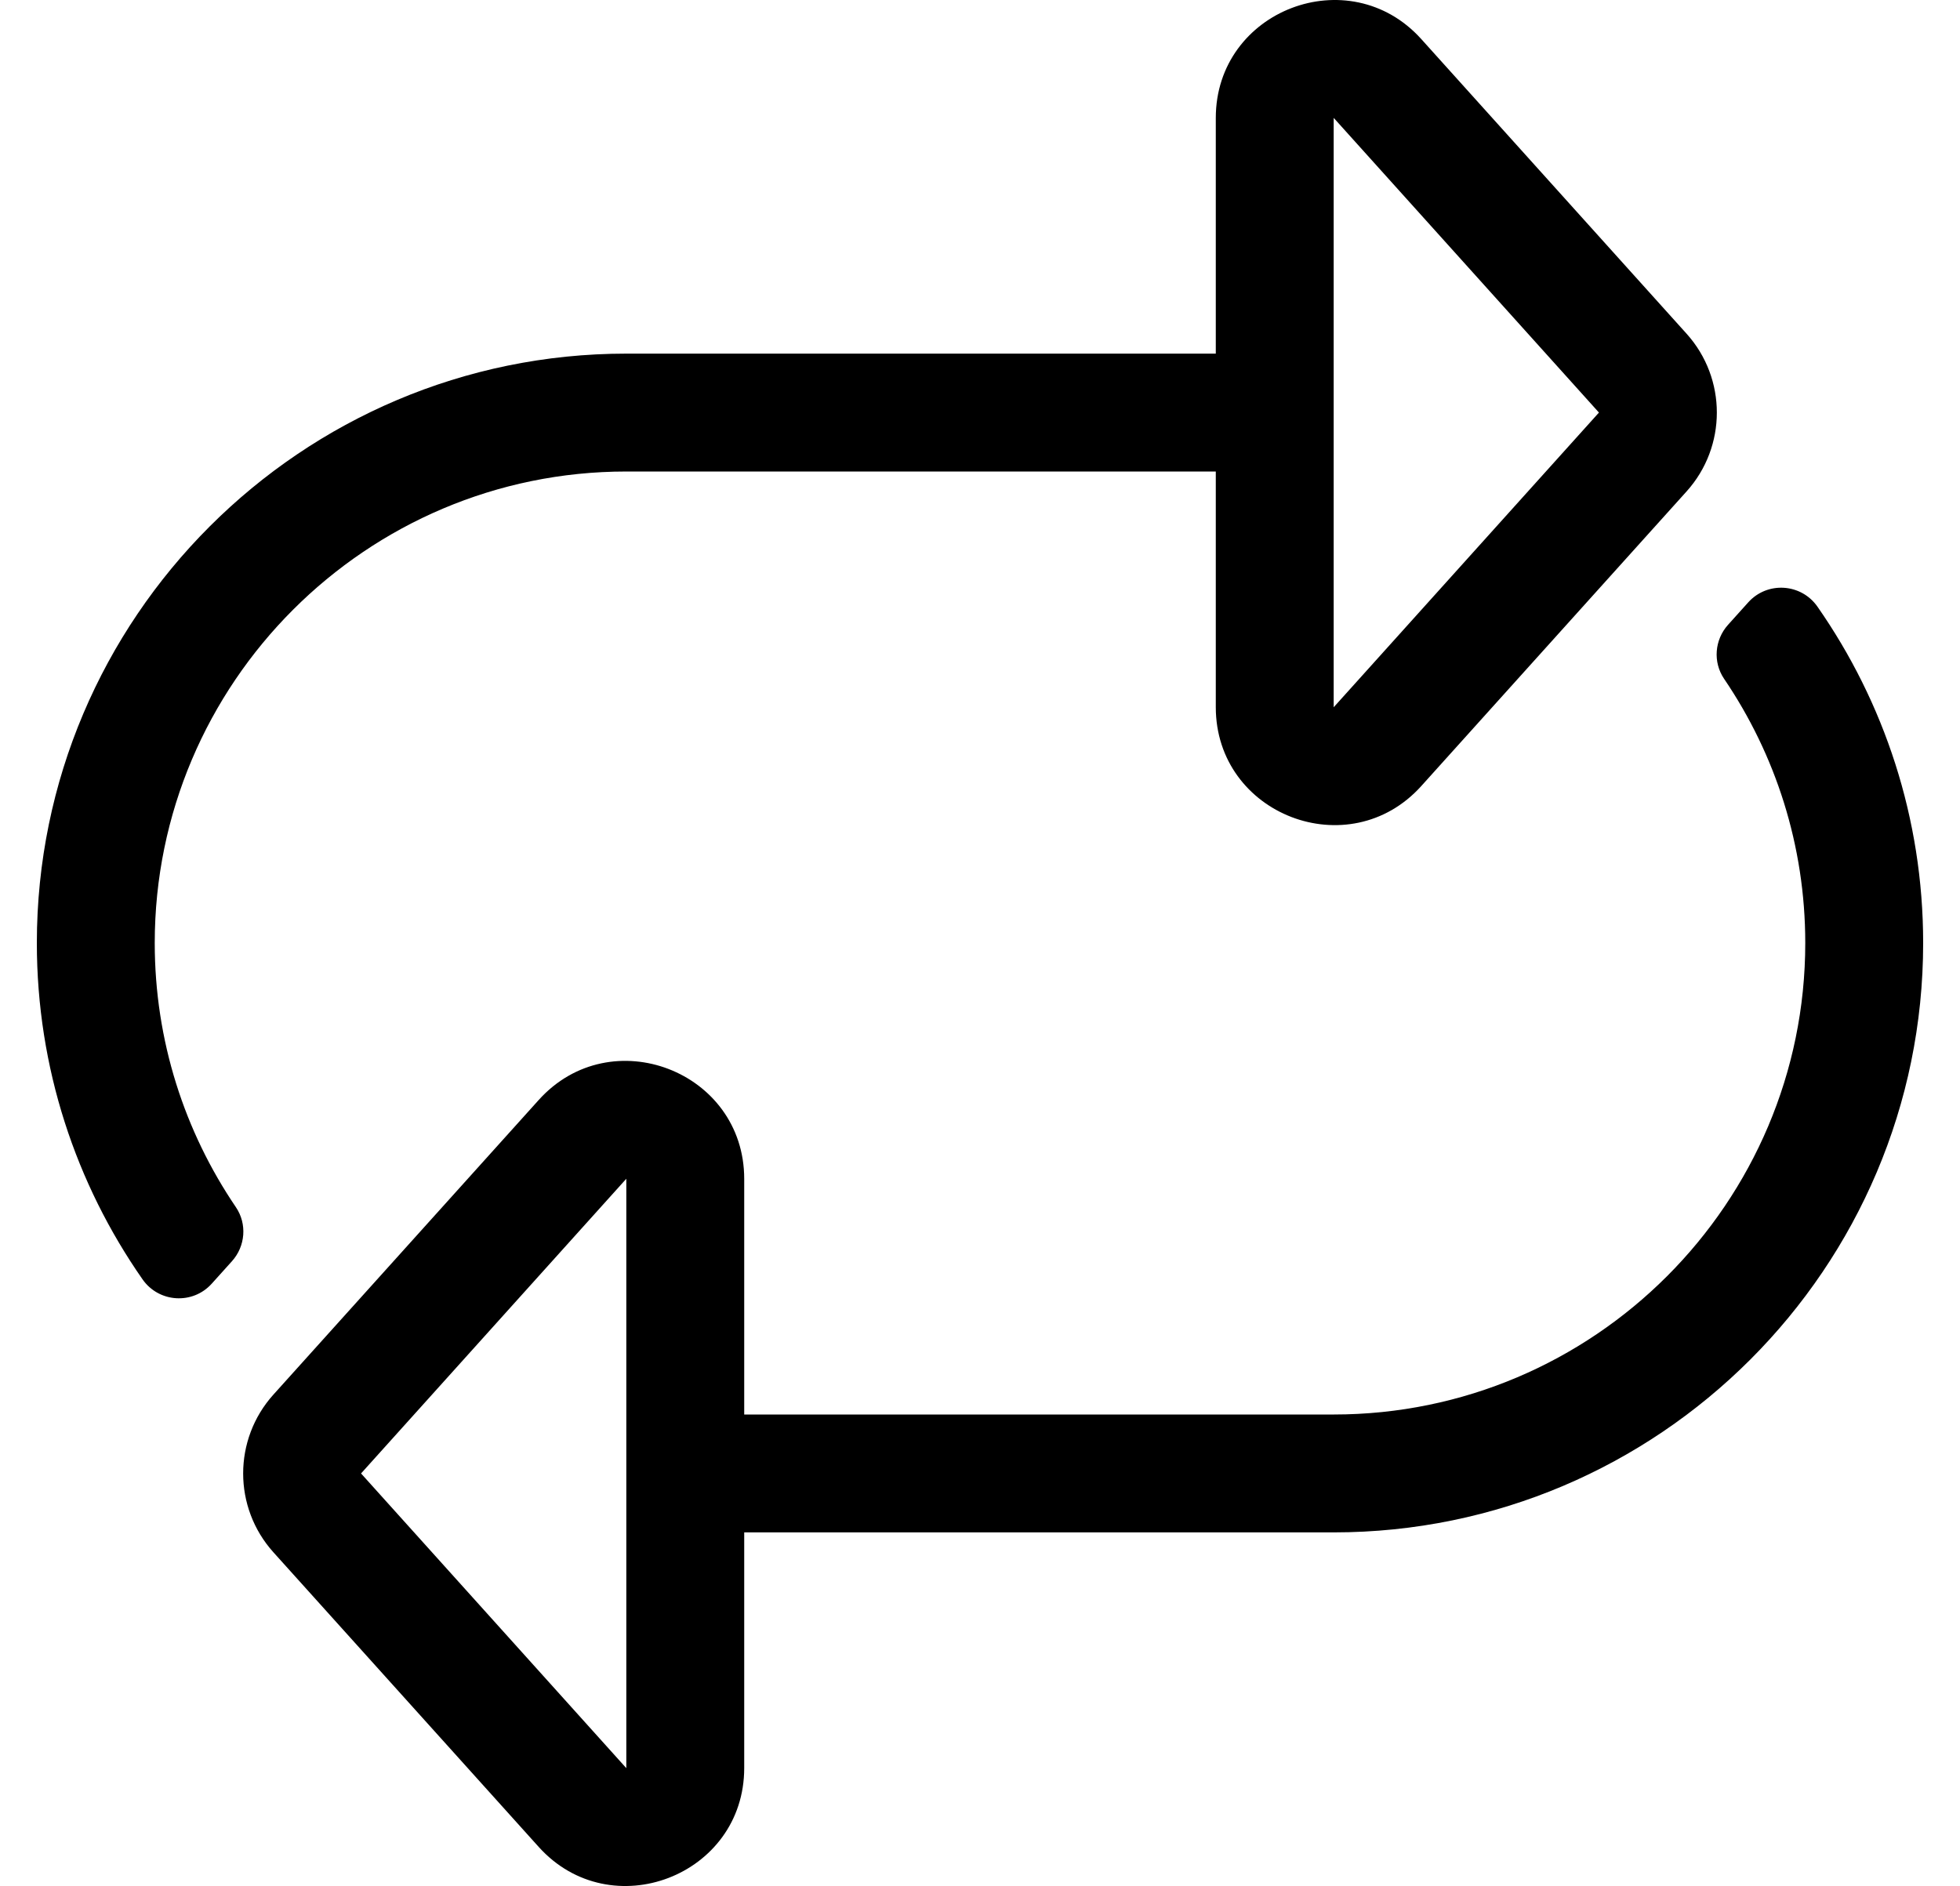 <?xml version="1.0" standalone="no"?>
<!DOCTYPE svg PUBLIC "-//W3C//DTD SVG 1.1//EN" "http://www.w3.org/Graphics/SVG/1.1/DTD/svg11.dtd" >
<svg xmlns="http://www.w3.org/2000/svg" xmlns:xlink="http://www.w3.org/1999/xlink" version="1.1" viewBox="-10 0 532 512">
   <path fill="currentColor"
d="M54.027 327.713c3.078 4.535 2.596 10.602 -1.071 14.675l-5.488 6.097c-5.179 5.751 -14.357 5.163 -18.785 -1.186c-18.07 -25.908 -28.683 -57.386 -28.683 -91.299c0 -88.225 71.775 -160 160 -160h160v-63.974
c0 -29.288 36.226 -43.141 55.785 -21.406l72 79.974c10.953 12.17 10.952 30.645 0 42.815l-72 79.968c-19.593 21.77 -55.785 7.832 -55.785 -21.407v-63.969h-160c-70.579 0 -128 57.421 -128 128c0 26.553 8.129 51.242 22.027 71.713z
M352 32v160l72 -80zM483.317 164.701c18.07 25.908 28.683 57.386 28.683 91.299c0 88.225 -71.775 160 -160 160h-160v63.974c0 29.29 -36.226 43.14 -55.785 21.407l-72 -79.974c-10.953 -12.17 -10.952 -30.645 0 -42.815l72 -79.969
c19.593 -21.77 55.785 -7.832 55.785 21.407v63.969h160c70.579 0 128 -57.421 128 -128c0 -26.553 -8.129 -51.242 -22.027 -71.713c-3.078 -4.535 -2.596 -10.602 1.071 -14.675l5.488 -6.097
c5.179 -5.751 14.357 -5.163 18.785 1.186zM160 480v-160l-72 80z" />
</svg>
